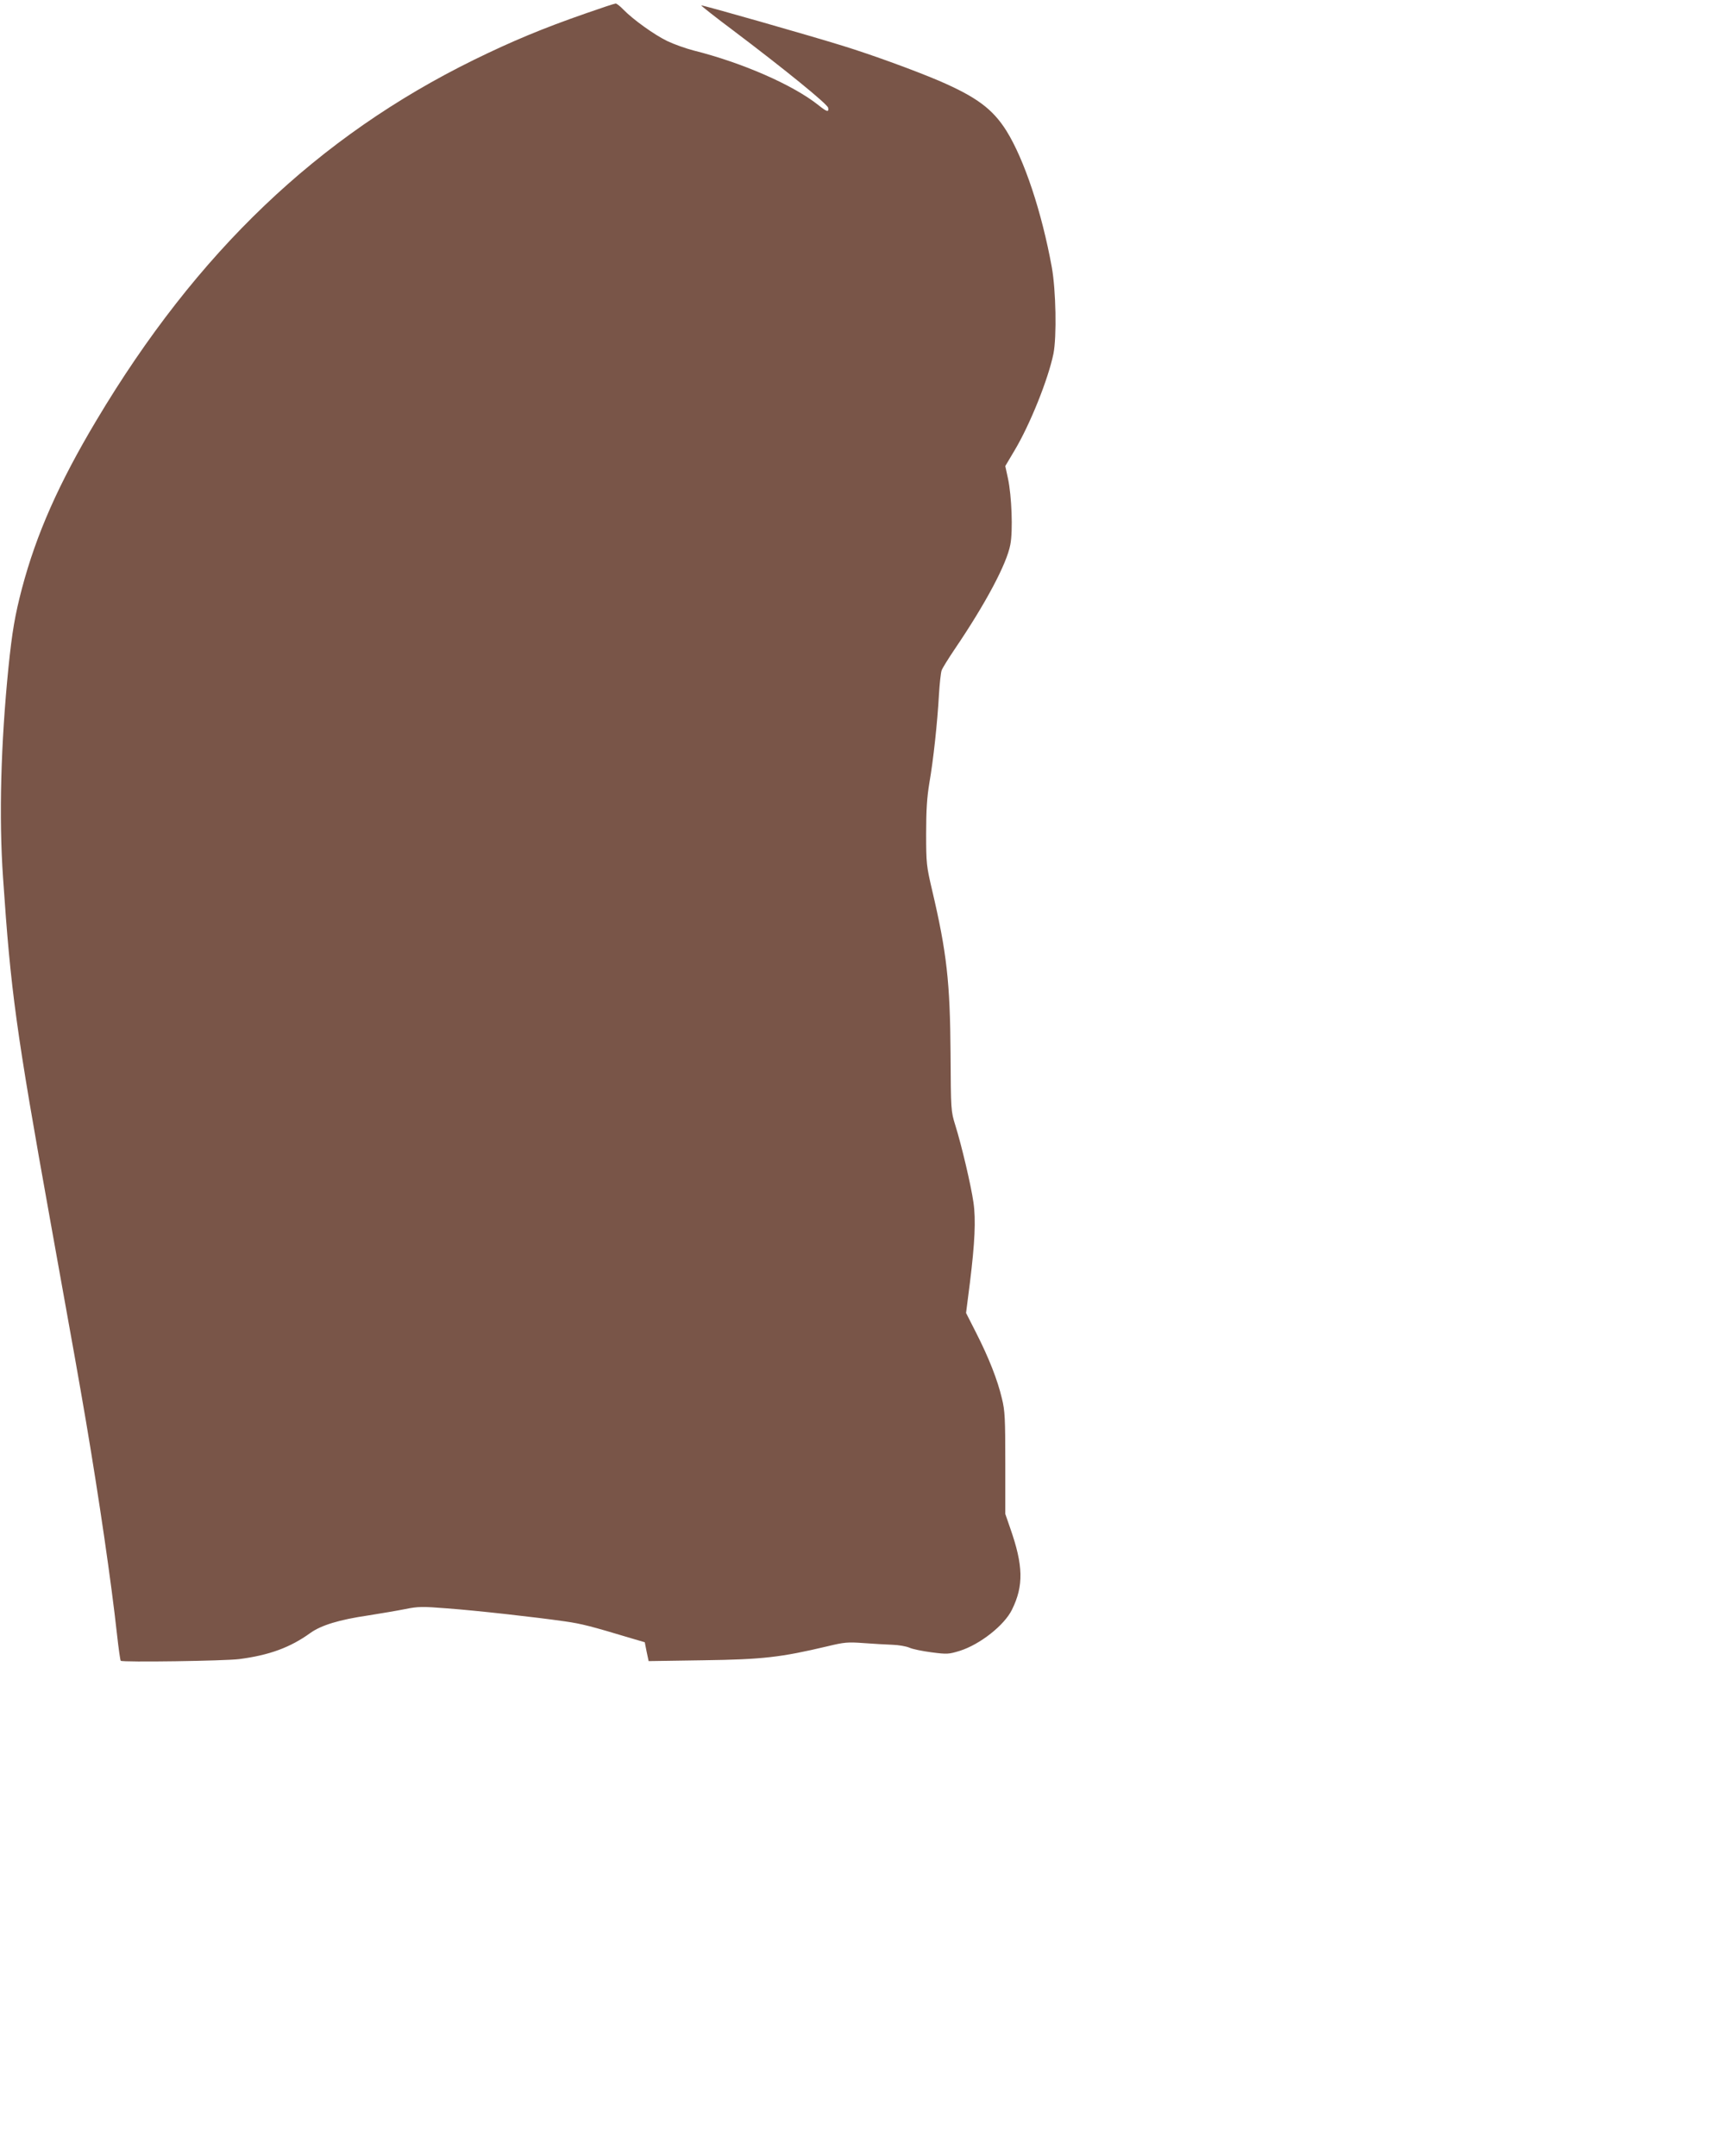 <?xml version="1.0" standalone="no"?>
<!DOCTYPE svg PUBLIC "-//W3C//DTD SVG 20010904//EN"
 "http://www.w3.org/TR/2001/REC-SVG-20010904/DTD/svg10.dtd">
<svg version="1.0" xmlns="http://www.w3.org/2000/svg"
 width="1025pt" height="1280pt" viewBox="0 0 1025 1280"
 preserveAspectRatio="xMidYMid meet">
<g transform="translate(0,1280) scale(0.1,-0.1)"
fill="#795548" stroke="none">
<path d="M3480 12721 c-256 -89 -436 -164 -665 -276 -926 -455 -1646 -1141
-2242 -2140 -224 -375 -357 -675 -443 -1000 -41 -157 -58 -254 -80 -470 -45
-450 -57 -885 -32 -1245 46 -677 76 -900 282 -2045 145 -804 168 -935 210
-1180 79 -466 151 -960 185 -1270 9 -82 19 -152 22 -155 9 -10 620 -1 704 10
178 23 303 69 422 155 64 46 172 79 343 104 76 12 176 29 221 38 74 15 100 16
249 4 175 -13 516 -51 698 -77 100 -14 160 -30 393 -100 l82 -24 11 -56 12
-56 326 5 c352 5 457 17 736 83 99 24 120 26 215 19 58 -4 135 -9 171 -10 36
-1 81 -9 100 -17 19 -9 79 -21 133 -28 92 -12 101 -11 167 9 120 38 265 152
310 245 70 142 67 262 -11 484 l-29 84 0 301 c0 266 -2 312 -20 384 -26 111
-78 242 -152 388 l-61 120 23 180 c29 236 36 373 21 476 -14 99 -70 338 -108
459 -26 84 -26 89 -28 425 -3 423 -22 598 -110 972 -33 141 -35 157 -35 334 0
140 5 215 19 300 24 137 48 361 57 524 4 66 11 131 16 145 5 14 40 70 77 125
182 268 310 507 331 622 16 82 8 289 -14 392 l-16 74 54 91 c93 155 201 425
232 576 20 102 15 376 -10 515 -60 328 -163 637 -269 808 -82 130 -177 201
-402 298 -144 61 -392 152 -570 207 -183 57 -837 244 -841 240 -1 -2 83 -69
189 -148 310 -234 562 -439 565 -460 5 -28 -7 -25 -58 16 -151 120 -450 251
-740 324 -47 12 -117 37 -157 56 -77 37 -205 129 -262 188 -19 20 -40 36 -45
35 -6 0 -85 -26 -176 -58z"/>
</g>
</svg>

